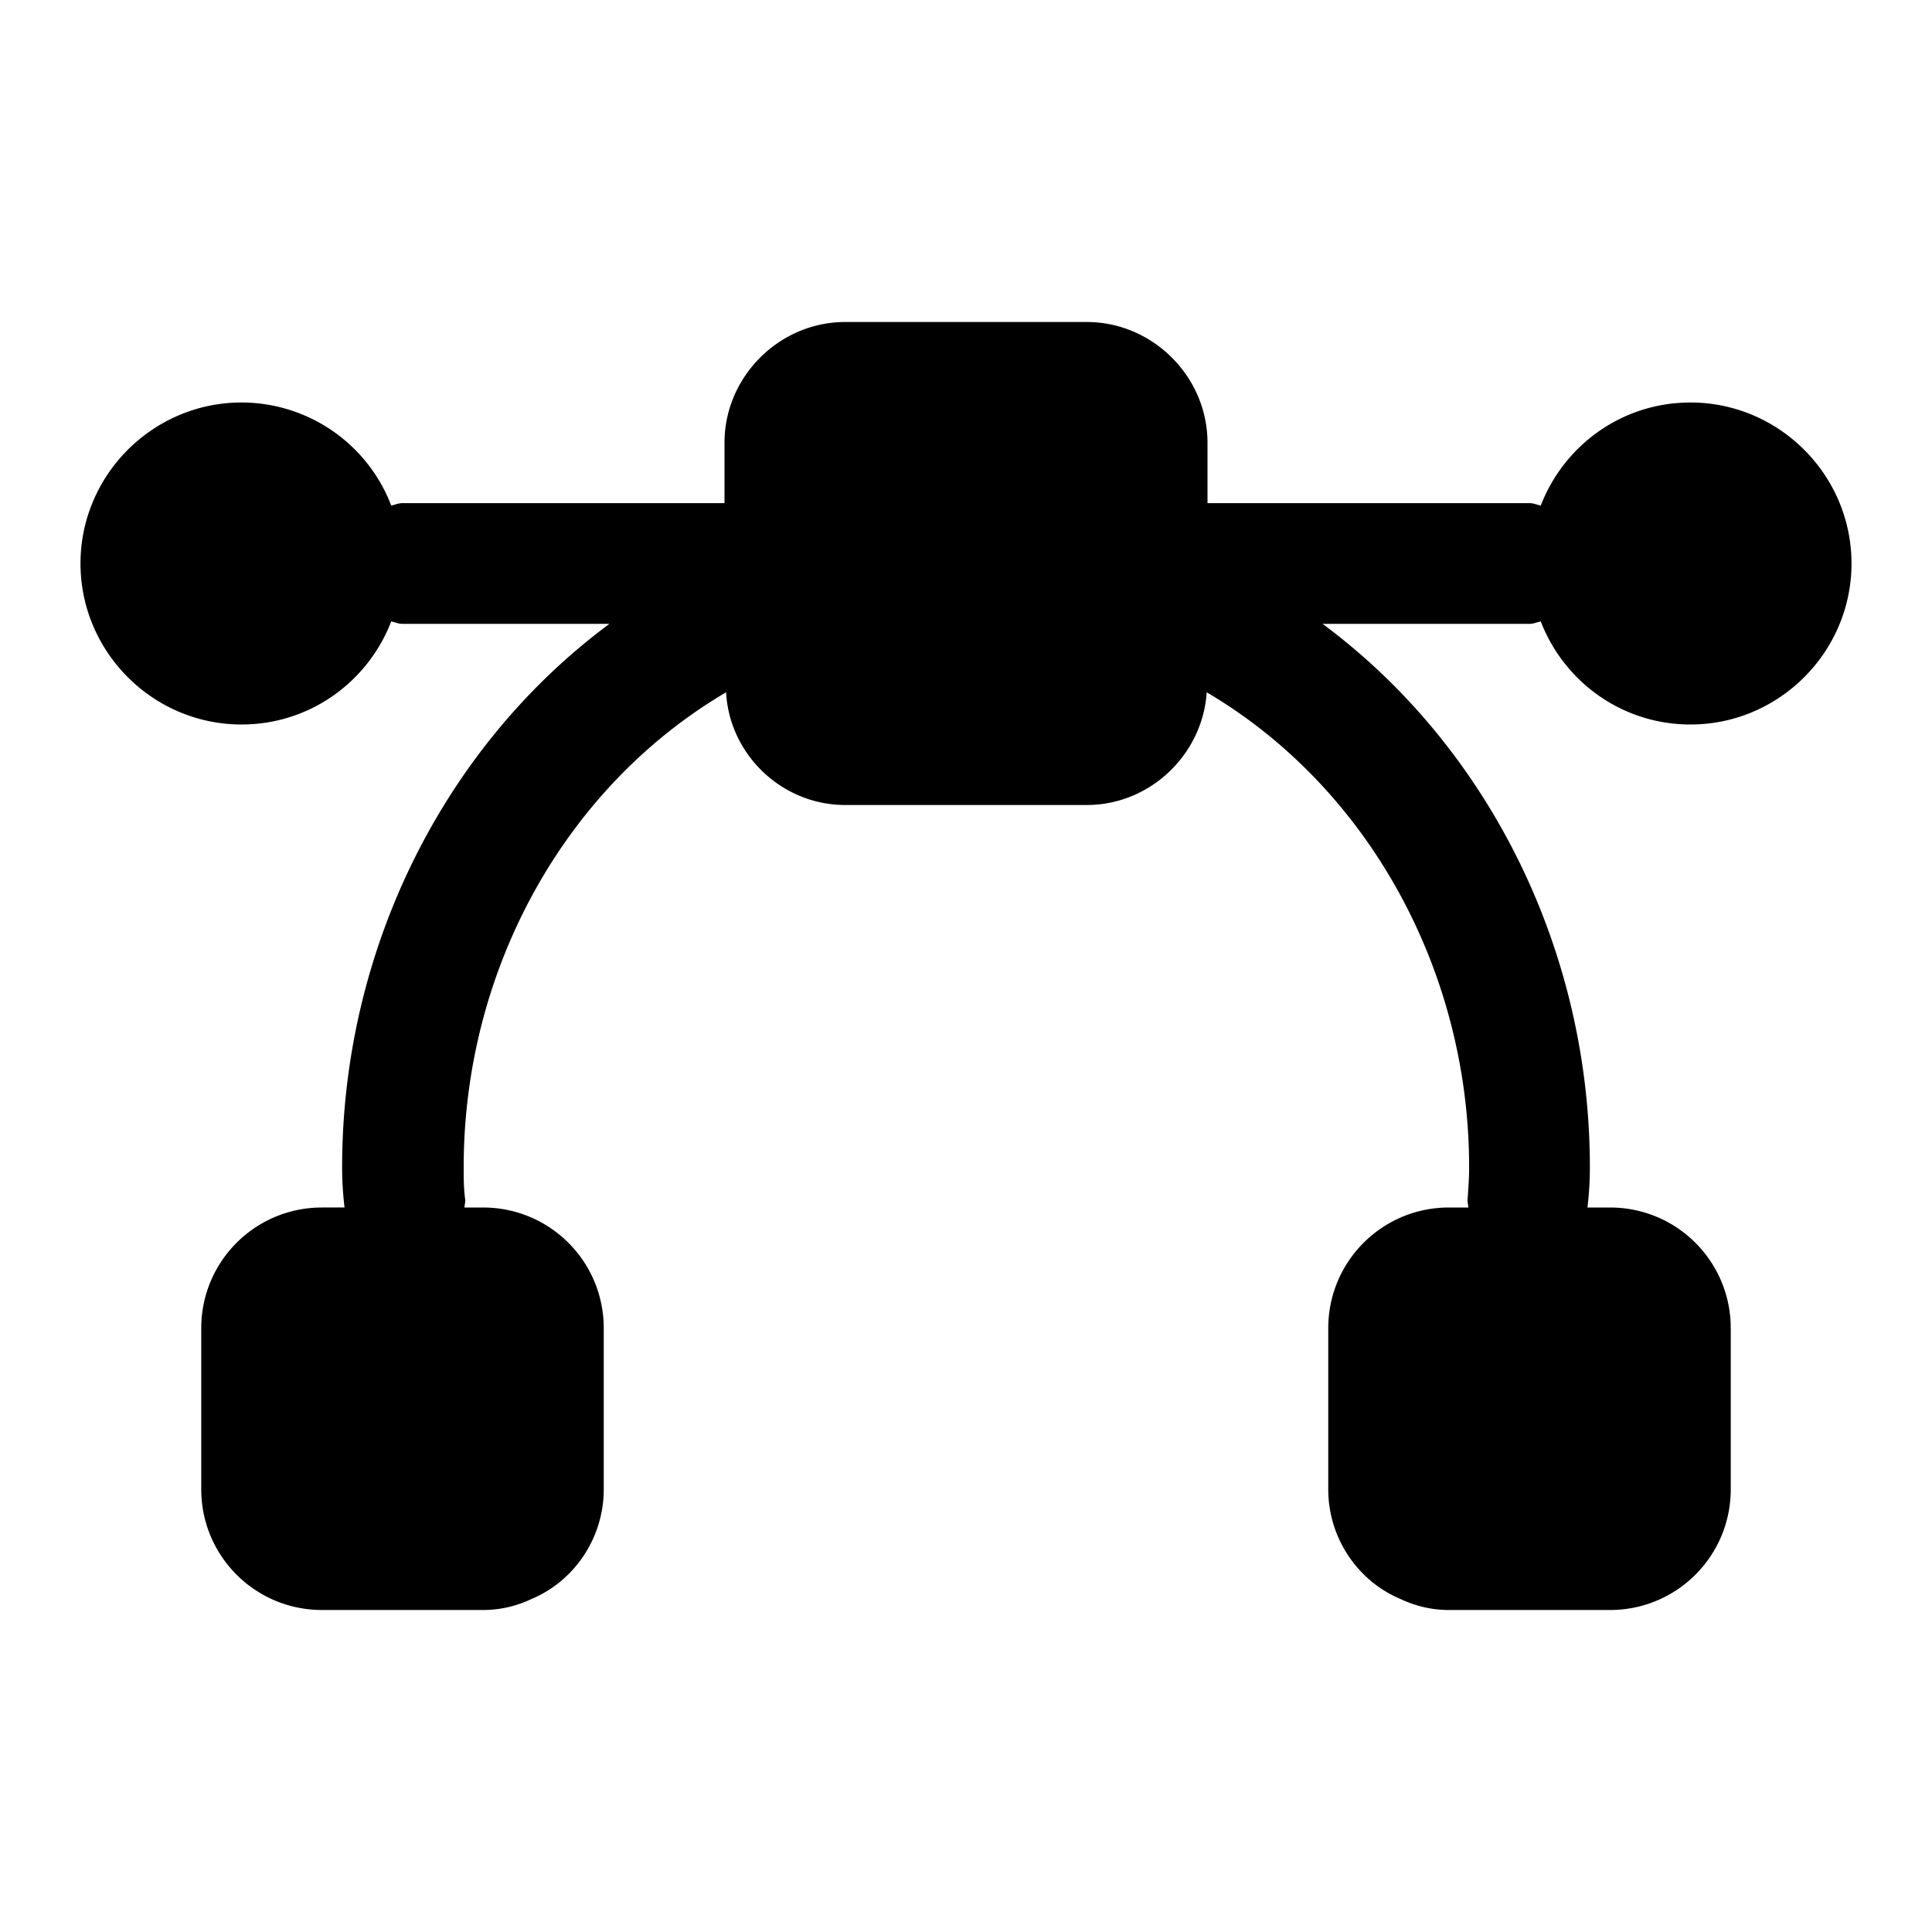 <svg xmlns="http://www.w3.org/2000/svg" viewBox="0 0 24 24" fill="currentColor" aria-hidden="true">
  <path d="M19.14 7.72C19.43 8.47 20.15 9 21 9c1.1 0 2-.9 2-2s-.9-2-2-2c-.85 0-1.57.53-1.86 1.28-.05-.01-.09-.03-.14-.03h-4V5.5c0-.82-.68-1.5-1.5-1.5h-3C9.68 4 9 4.68 9 5.5v.75H5c-.05 0-.09.02-.14.03A1.992 1.992 0 003 5c-1.1 0-2 .9-2 2s.9 2 2 2c.85 0 1.57-.53 1.86-1.28.05.01.09.03.14.03h2.57c-2.05 1.52-3.32 4.04-3.32 6.75 0 .17.01.33.03.5H4c-.83 0-1.5.67-1.5 1.5v2c0 .83.67 1.5 1.5 1.5h2c.22 0 .42-.05.61-.14.52-.22.89-.75.89-1.36v-2c0-.83-.67-1.5-1.5-1.5h-.23c0-.03.01-.06.01-.09-.02-.14-.02-.27-.02-.41 0-2.47 1.27-4.73 3.26-5.9.04.77.69 1.4 1.48 1.4h3c.79 0 1.44-.63 1.49-1.4 1.99 1.17 3.26 3.44 3.26 5.9 0 .14-.01.27-.02.41 0 .03.01.06.01.09H18c-.83 0-1.5.67-1.5 1.5v2c0 .61.37 1.14.89 1.36.19.09.39.14.61.14h2c.83 0 1.5-.67 1.5-1.5v-2c0-.83-.67-1.5-1.5-1.5h-.28c.02-.17.03-.33.03-.5 0-2.71-1.27-5.23-3.32-6.75H19c.05 0 .09-.02.14-.03z"/>
</svg>
